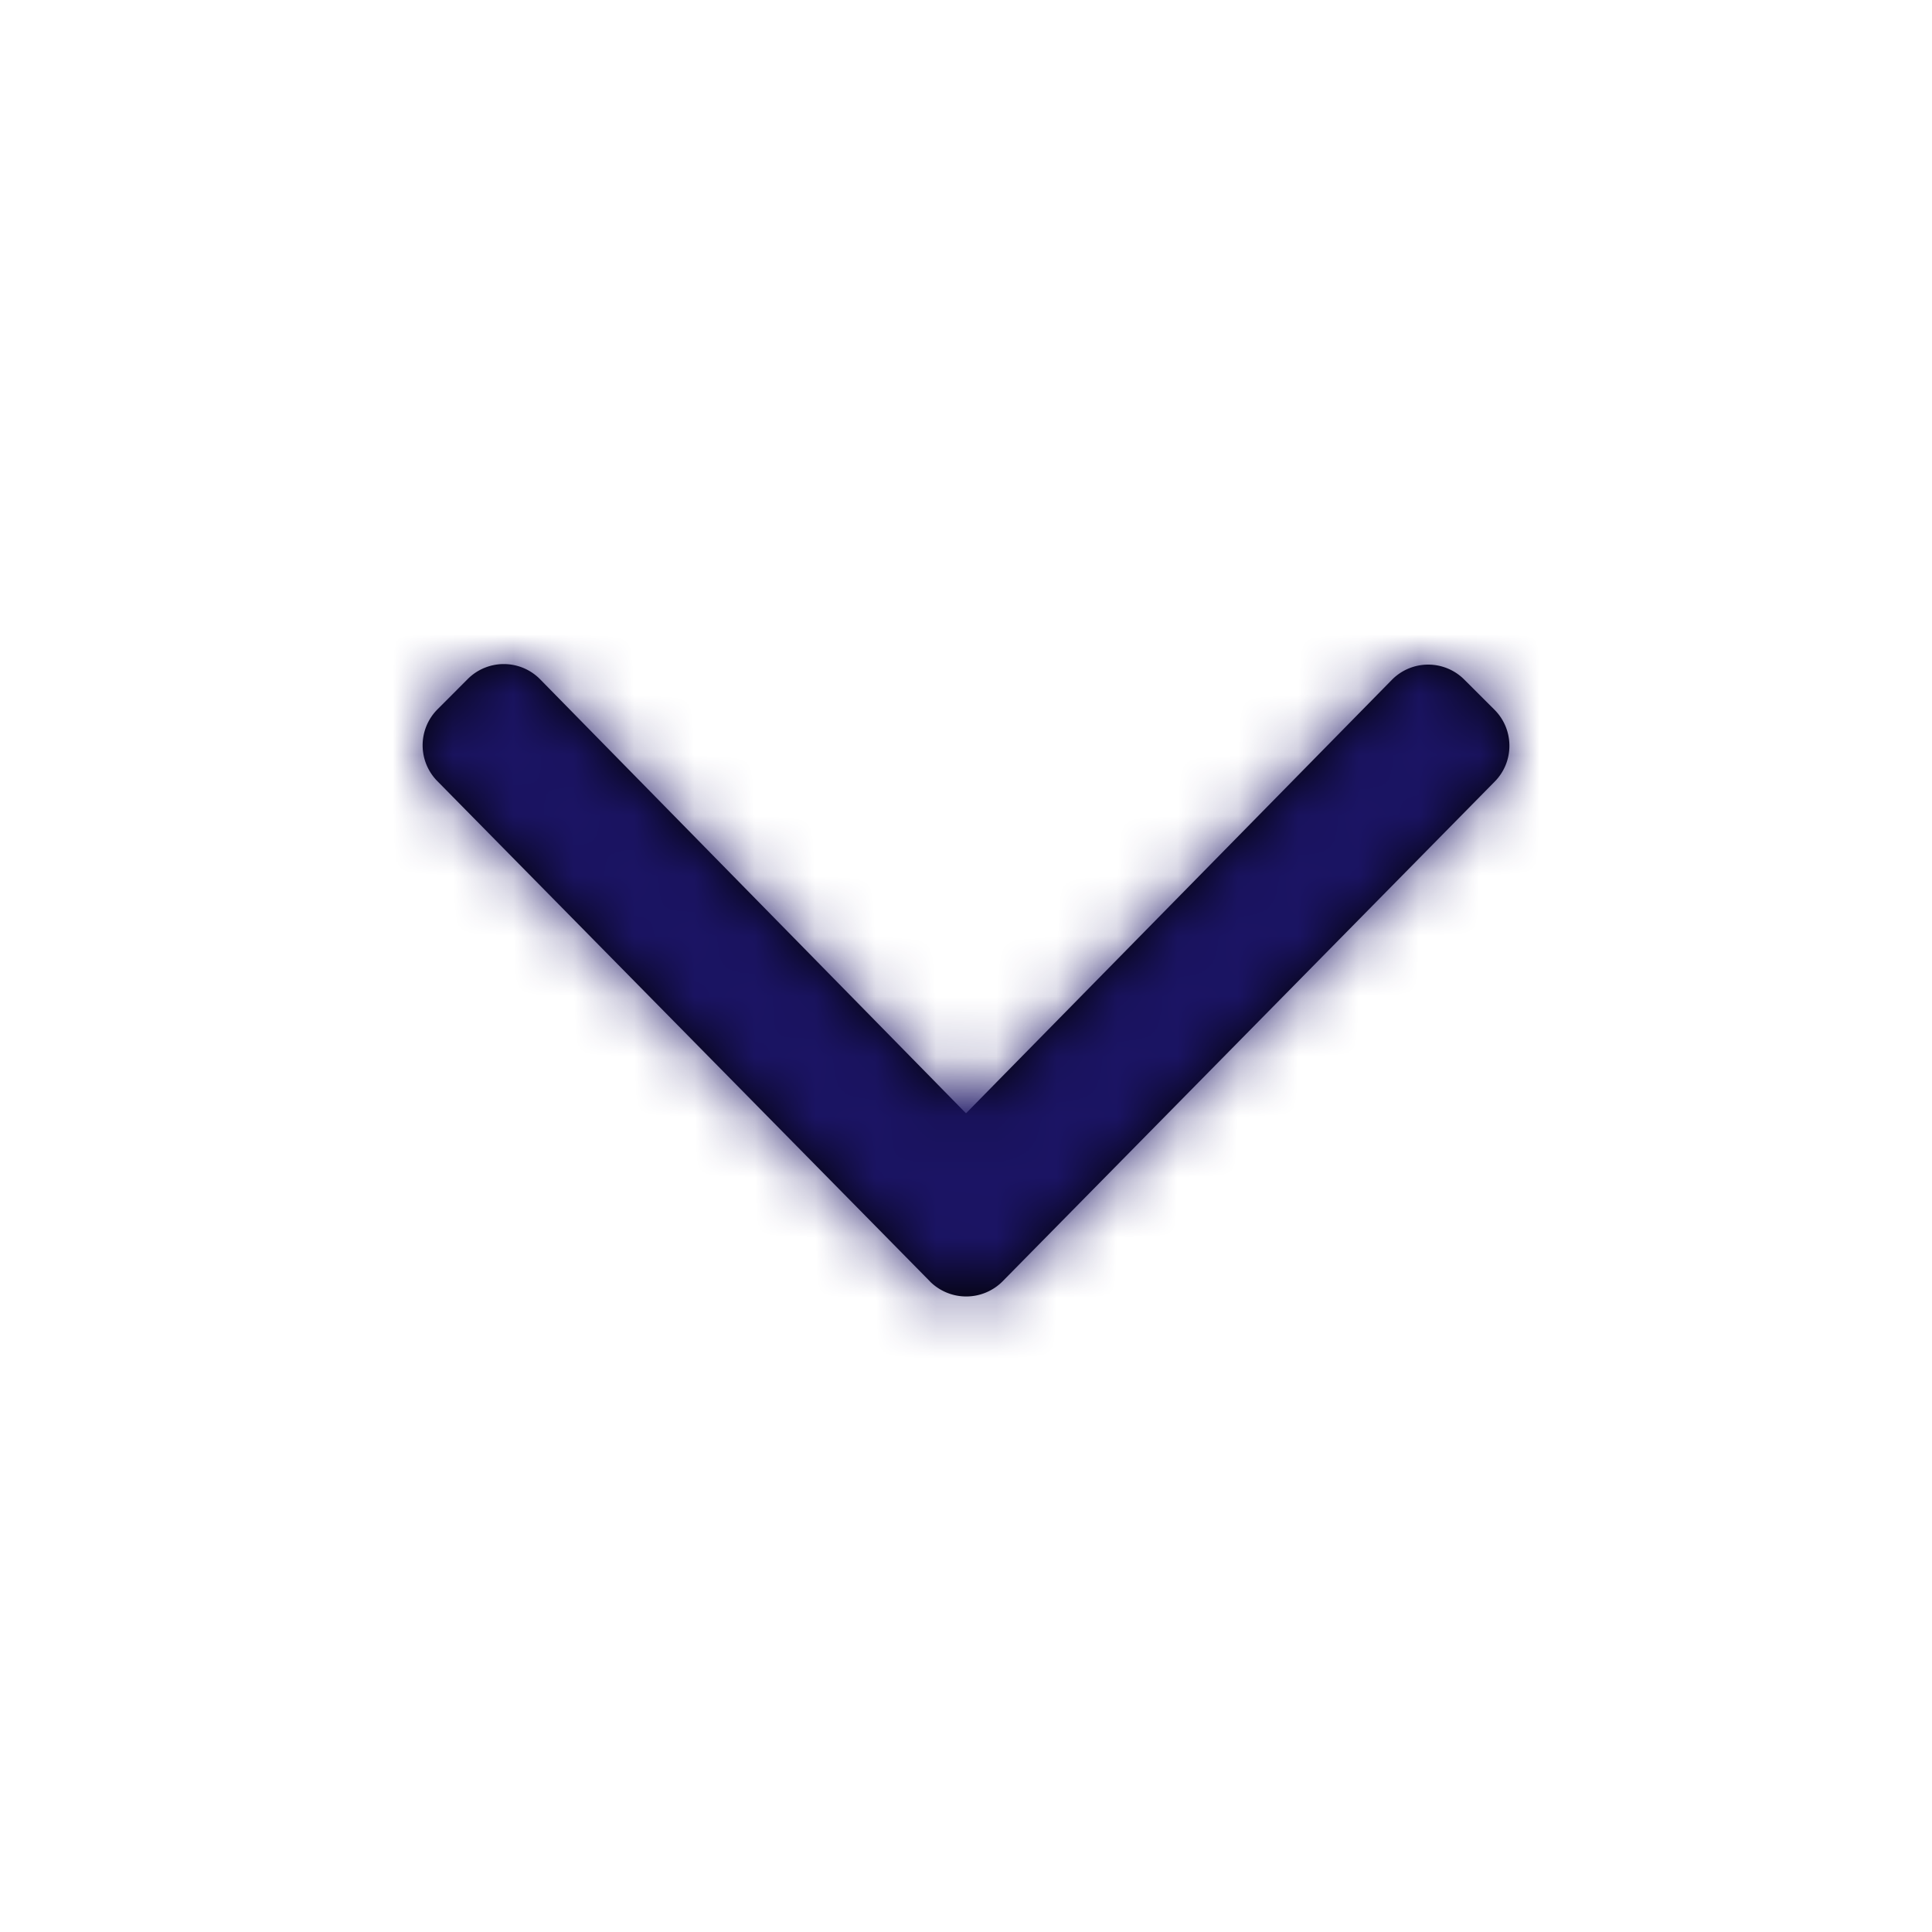 <svg xmlns="http://www.w3.org/2000/svg" xmlns:xlink="http://www.w3.org/1999/xlink" width="32" height="32" viewBox="0 0 32 32">
    <defs>
        <path id="a" d="M15.402 21.223l-8.154-8.281a.844.844 0 0 1 0-1.195l.499-.5a.844.844 0 0 1 1.195 0L16 18.44l7.058-7.184a.844.844 0 0 1 1.195 0l.5.499c.33.33.33.865 0 1.195l-8.155 8.281a.85.85 0 0 1-1.196-.007z"/>
    </defs>
    <g fill="none" fill-rule="evenodd">
        <path fill-rule="nonzero" d="M0 0h32v32H0z"/>
        <mask id="b" fill="#fff">
            <use xlink:href="#a"/>
        </mask>
        <use fill="#000" xlink:href="#a"/>
        <g fill="#1b1464" mask="url(#b)">
            <path d="M-3-5h37v42H-3z"/>
        </g>
    </g>
</svg>
